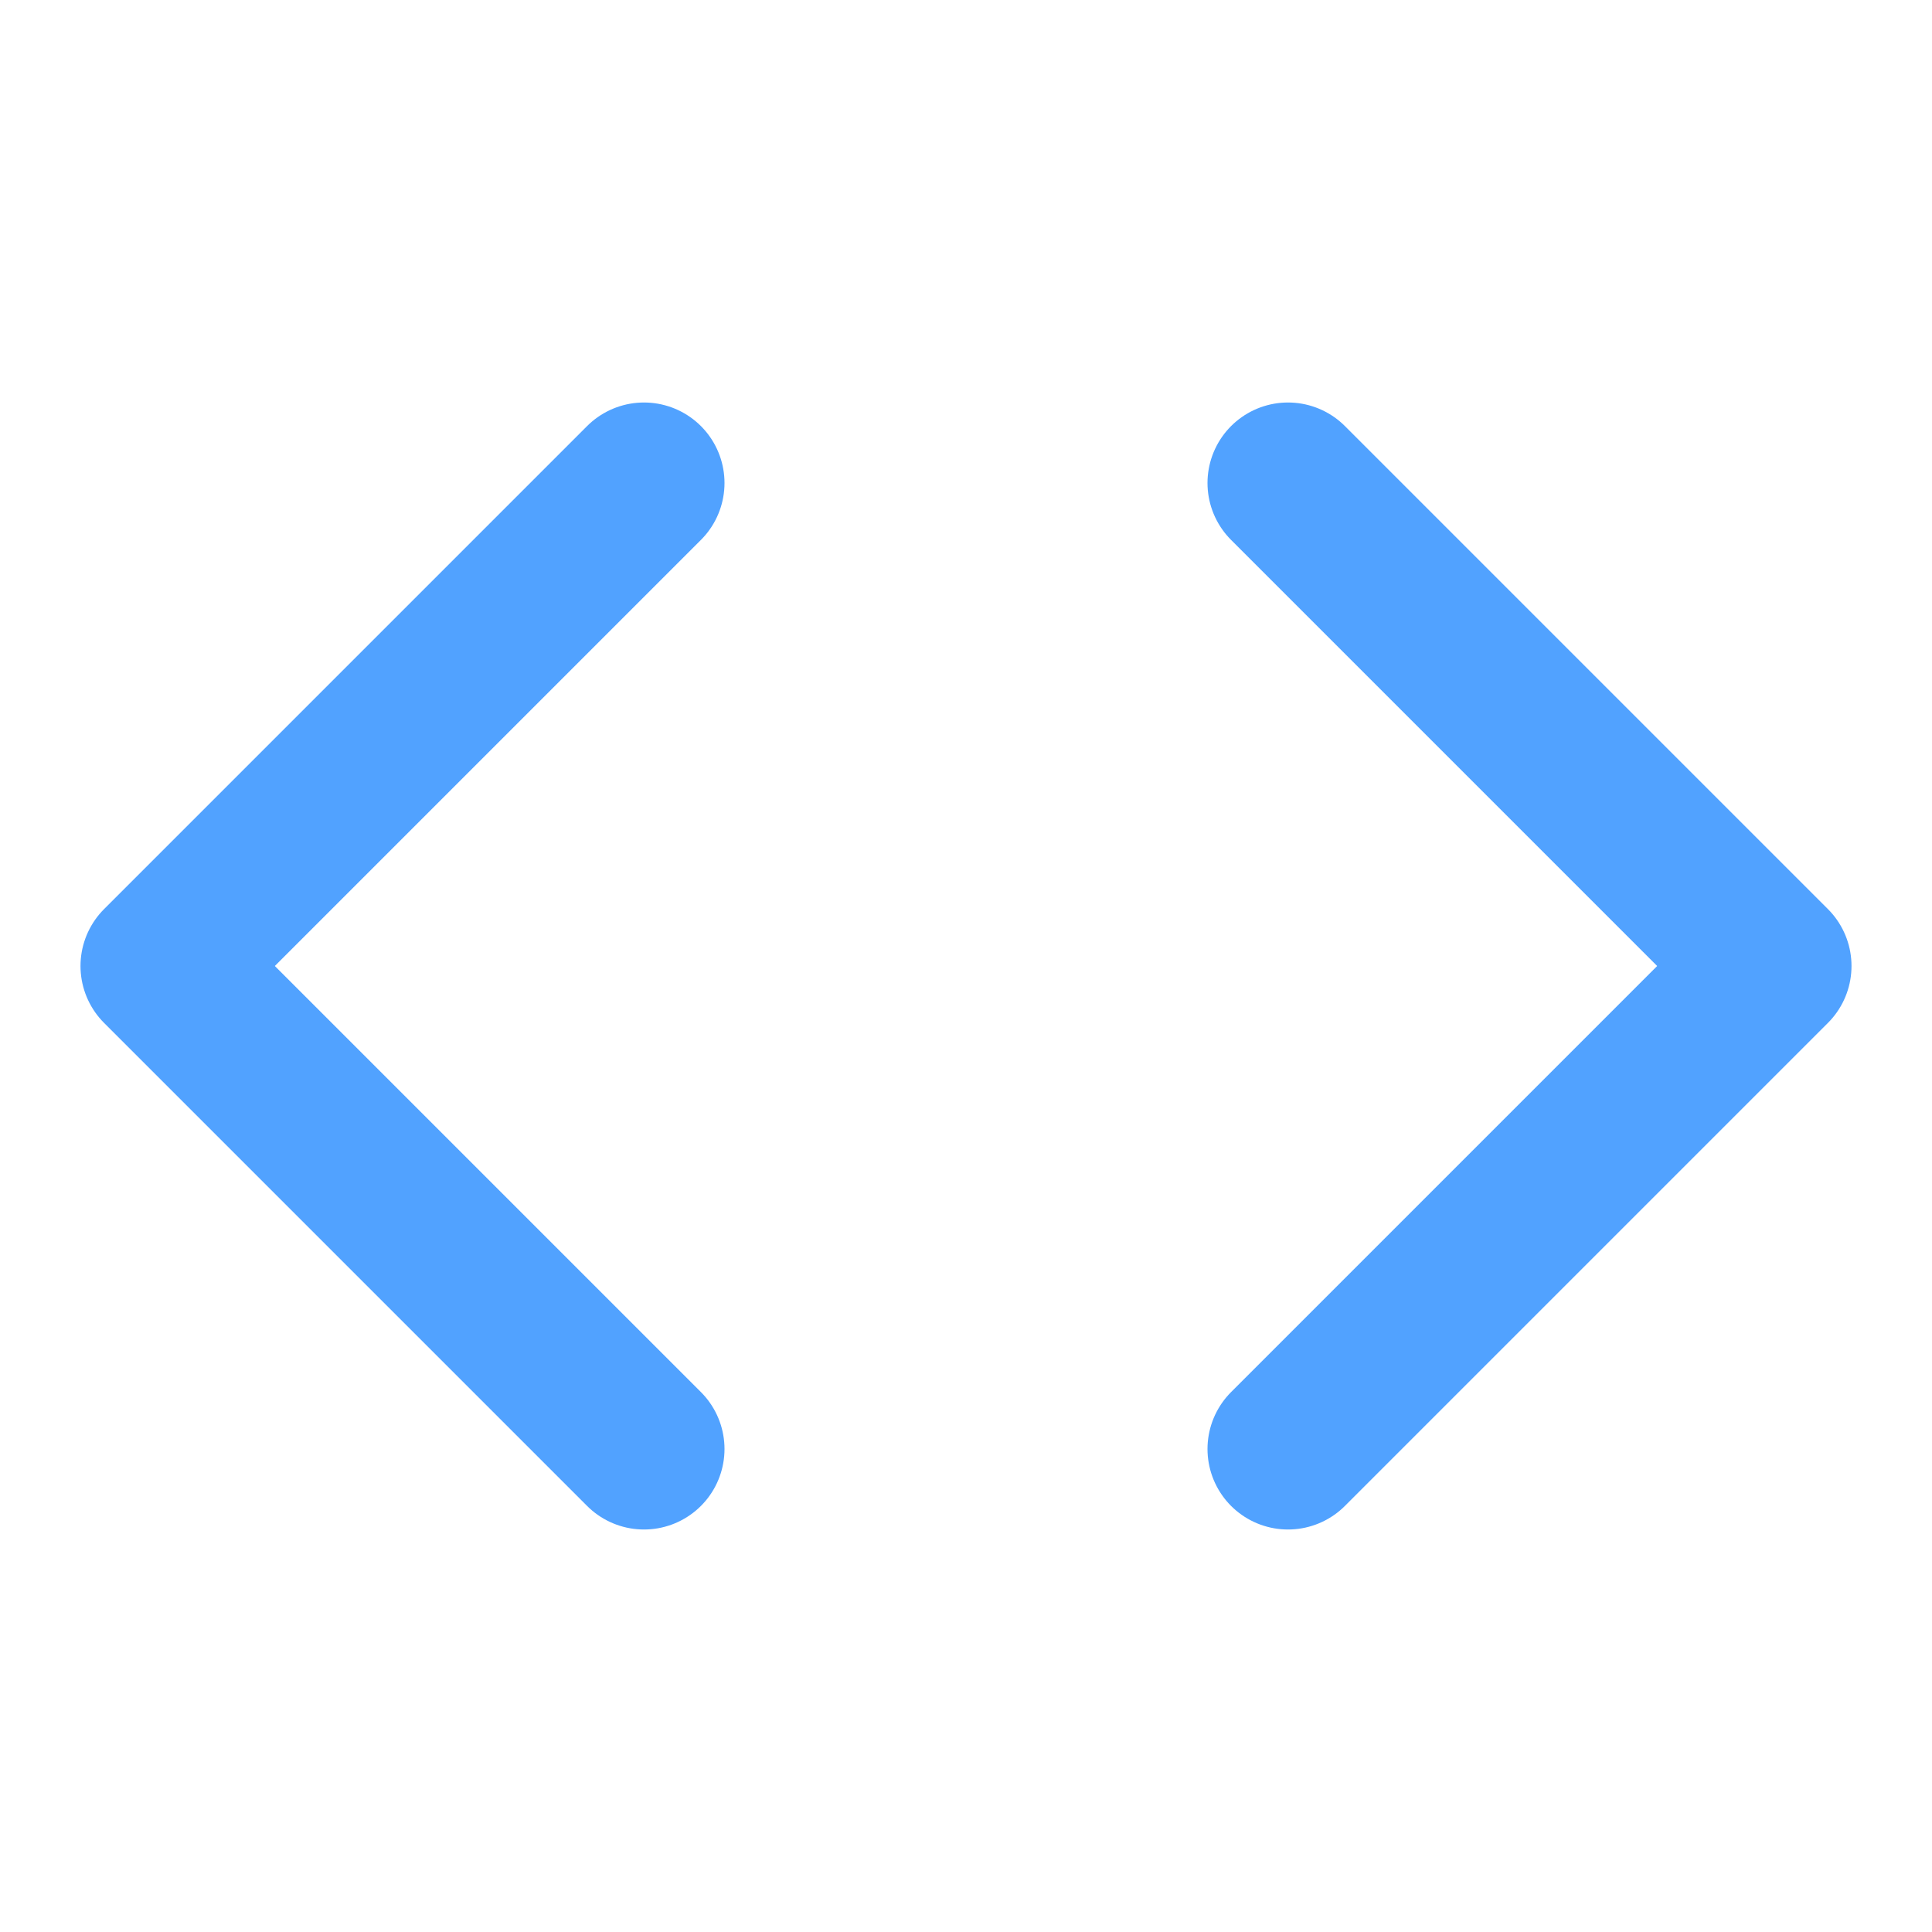<svg width="24" height="24" viewBox="0 0 24 24" fill="none" xmlns="http://www.w3.org/2000/svg">
<path d="M16 18L22 12L16 6" stroke="#51A2FF" stroke-width="2" stroke-linecap="round" stroke-linejoin="round"/>
<path d="M8 6L2 12L8 18" stroke="#51A2FF" stroke-width="2" stroke-linecap="round" stroke-linejoin="round"/>
</svg>
